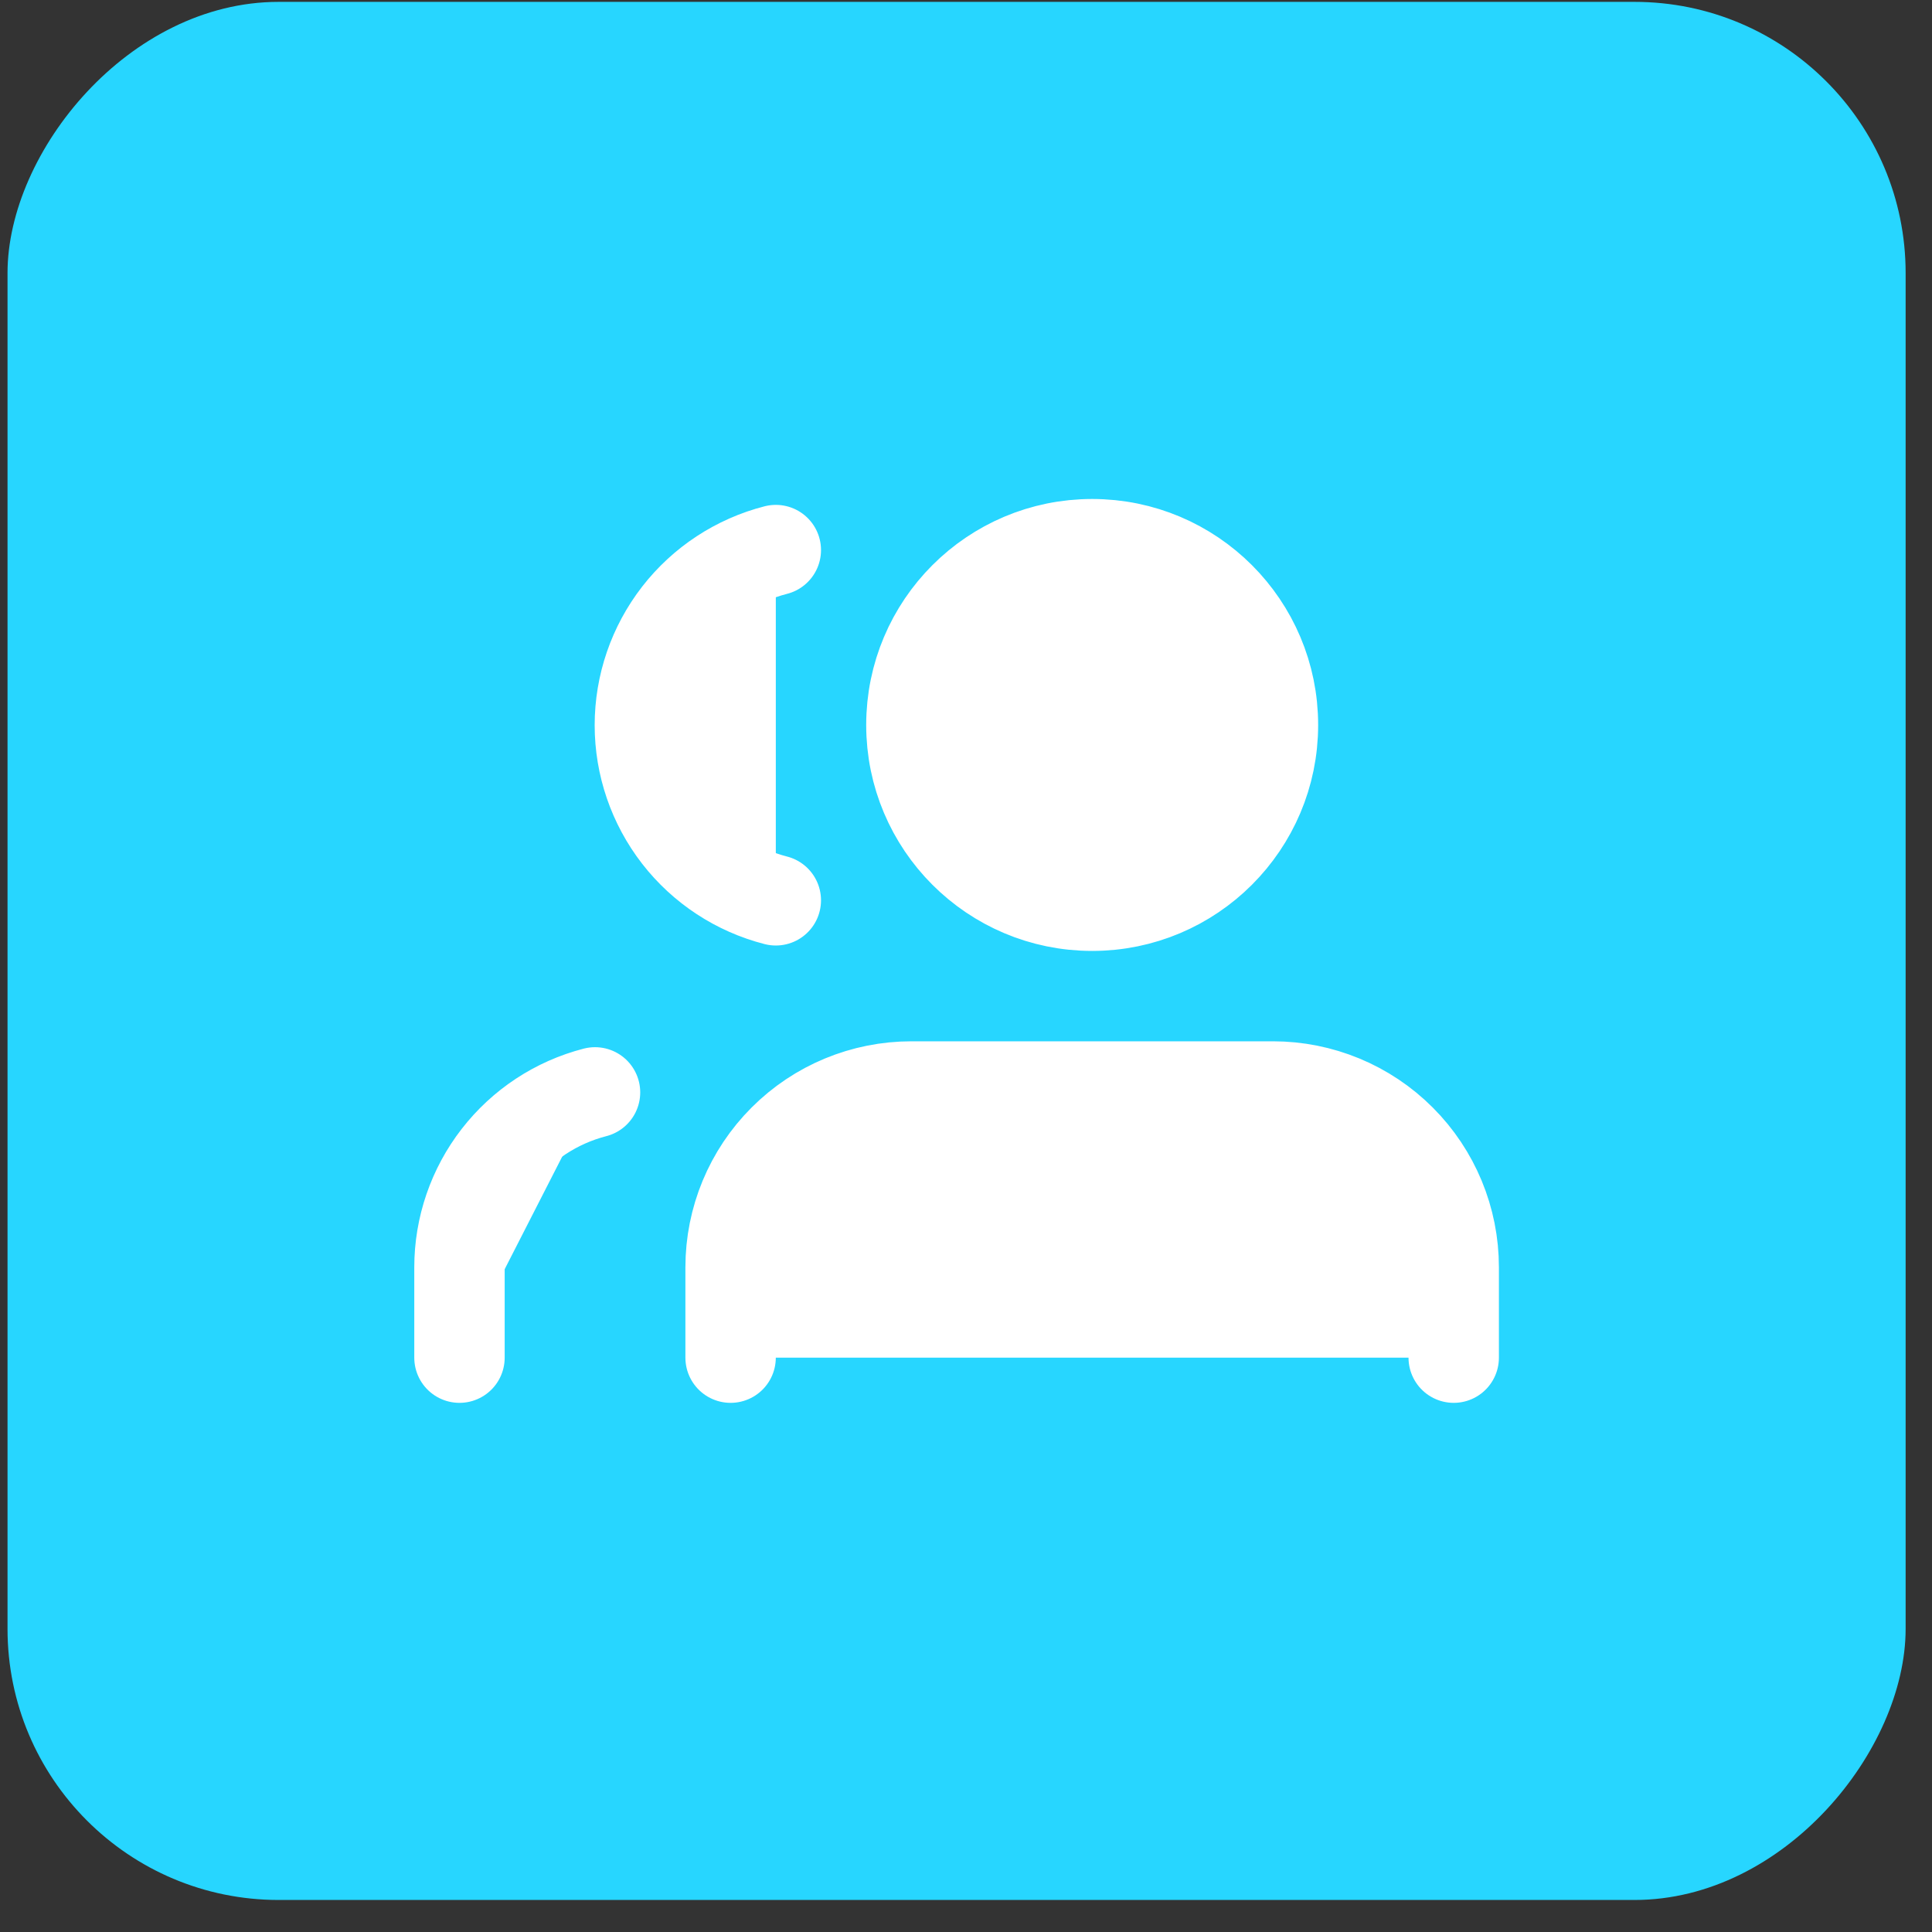 <svg width="57" height="57" viewBox="0 0 57 57" fill="none" xmlns="http://www.w3.org/2000/svg">
<rect x="0" y="0" width="57" height="57" fill="#333333" stroke="none"/>
<rect width="56" height="56" rx="8" transform="matrix(-1 0 0 1 56.222 0.055)" fill="#27D6FF"/>
<g clip-path="url(#clip0_1_590)">
<path d="M21.555 40.055V37.389C21.555 35.974 22.117 34.618 23.118 33.618C24.118 32.617 25.474 32.055 26.889 32.055H37.556C38.97 32.055 40.327 32.617 41.327 33.618C42.327 34.618 42.889 35.974 42.889 37.389V40.055M32.222 26.722C29.277 26.722 26.889 24.334 26.889 21.389C26.889 18.443 29.277 16.055 32.222 16.055C35.168 16.055 37.556 18.443 37.556 21.389C37.556 24.334 35.168 26.722 32.222 26.722ZM13.556 40.055V37.389C13.556 36.207 13.95 35.059 14.674 34.125C15.398 33.191 16.411 32.524 17.555 32.229M22.889 16.229C21.742 16.523 20.725 17.19 19.999 18.125C19.273 19.061 18.878 20.211 18.878 21.395C18.878 22.58 19.273 23.73 19.999 24.666C20.725 25.601 21.742 26.268 22.889 26.562" fill="white"/>
<path d="M21.555 40.055V37.389C21.555 35.974 22.117 34.618 23.118 33.618C24.118 32.617 25.474 32.055 26.889 32.055H37.556C38.97 32.055 40.327 32.617 41.327 33.618C42.327 34.618 42.889 35.974 42.889 37.389V40.055M13.556 40.055V37.389C13.556 36.207 13.95 35.059 14.674 34.125C15.398 33.191 16.411 32.524 17.555 32.229M22.889 16.229C21.742 16.523 20.725 17.19 19.999 18.125C19.273 19.061 18.878 20.211 18.878 21.395C18.878 22.58 19.273 23.73 19.999 24.666C20.725 25.601 21.742 26.268 22.889 26.562M32.222 26.722C29.277 26.722 26.889 24.334 26.889 21.389C26.889 18.443 29.277 16.055 32.222 16.055C35.168 16.055 37.556 18.443 37.556 21.389C37.556 24.334 35.168 26.722 32.222 26.722Z" stroke="white" stroke-width="2.667" stroke-linecap="round" stroke-linejoin="round"/>
</g>
<defs>
<clipPath id="clip0_1_590">
<rect width="32" height="32" fill="white" transform="matrix(-1 0 0 1 44.222 12.055)"/>
</clipPath>
</defs>
</svg>
